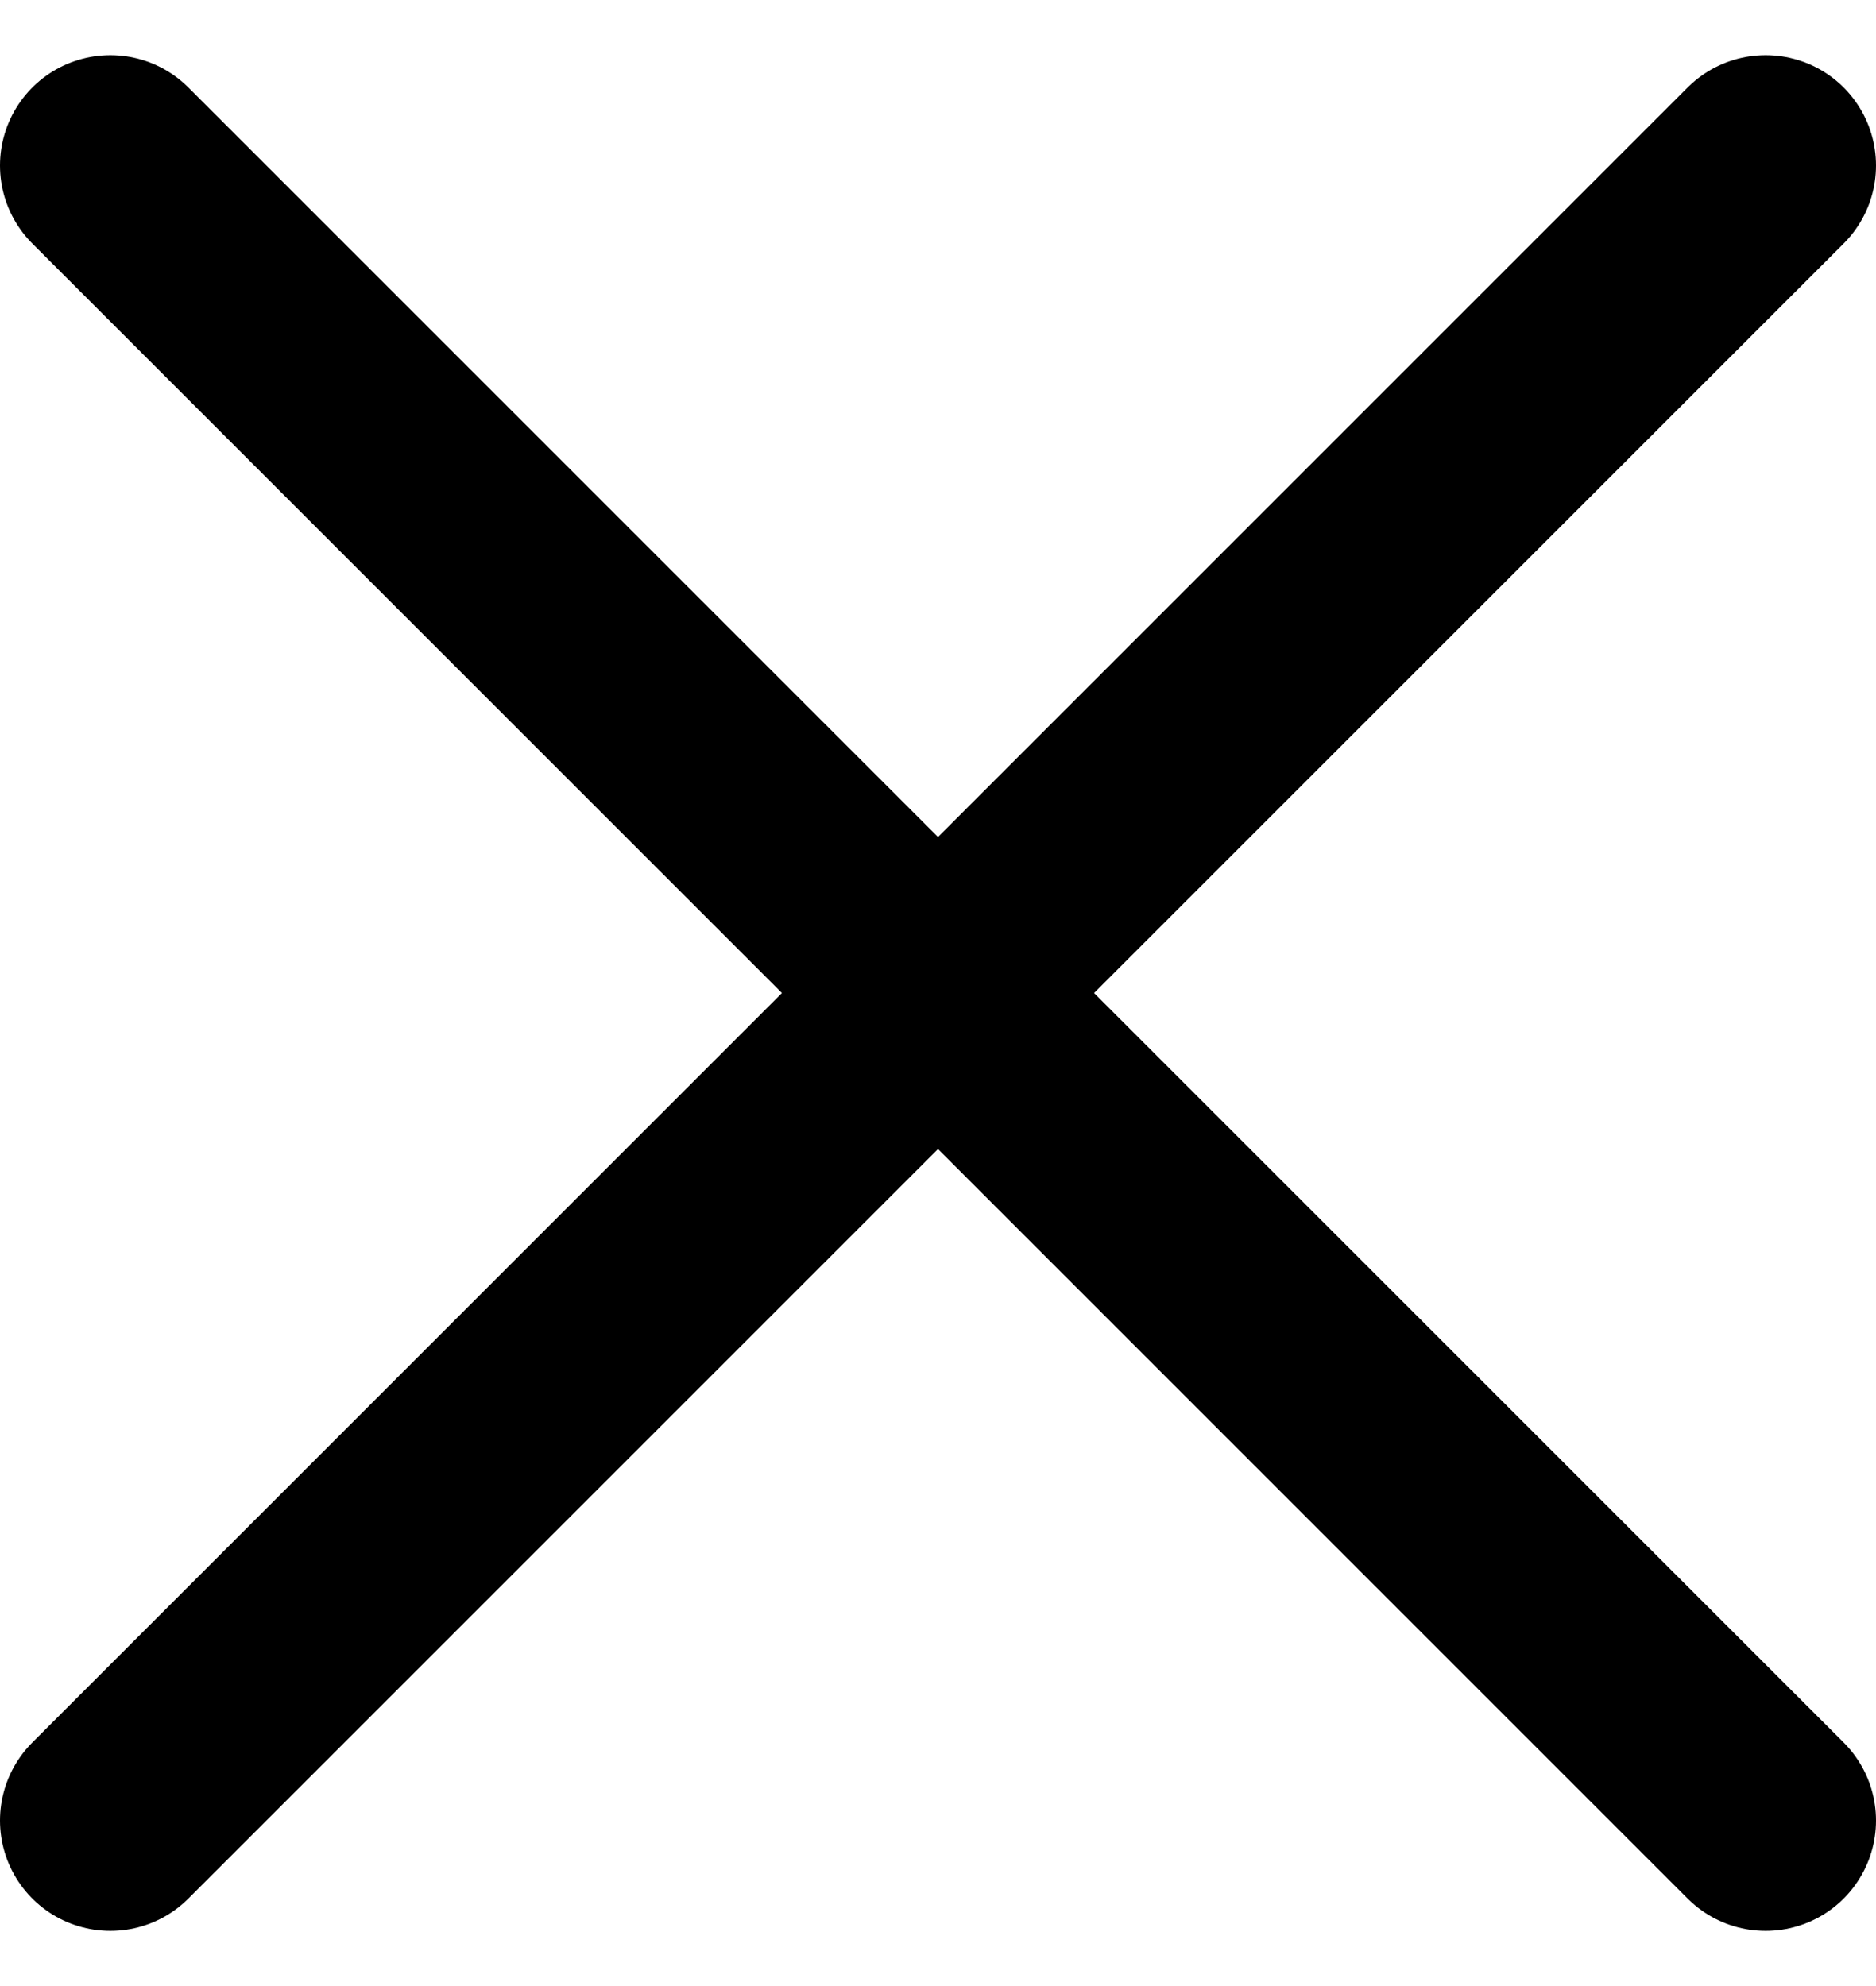 <svg xmlns="http://www.w3.org/2000/svg" fill="none" viewBox="0 0 17 18" height="18" width="17">
<path stroke-linejoin="round" stroke-linecap="round" stroke-width="2" stroke="black" d="M16 1.5L1 16.5M1 1.5L16 16.5"></path>
</svg>
